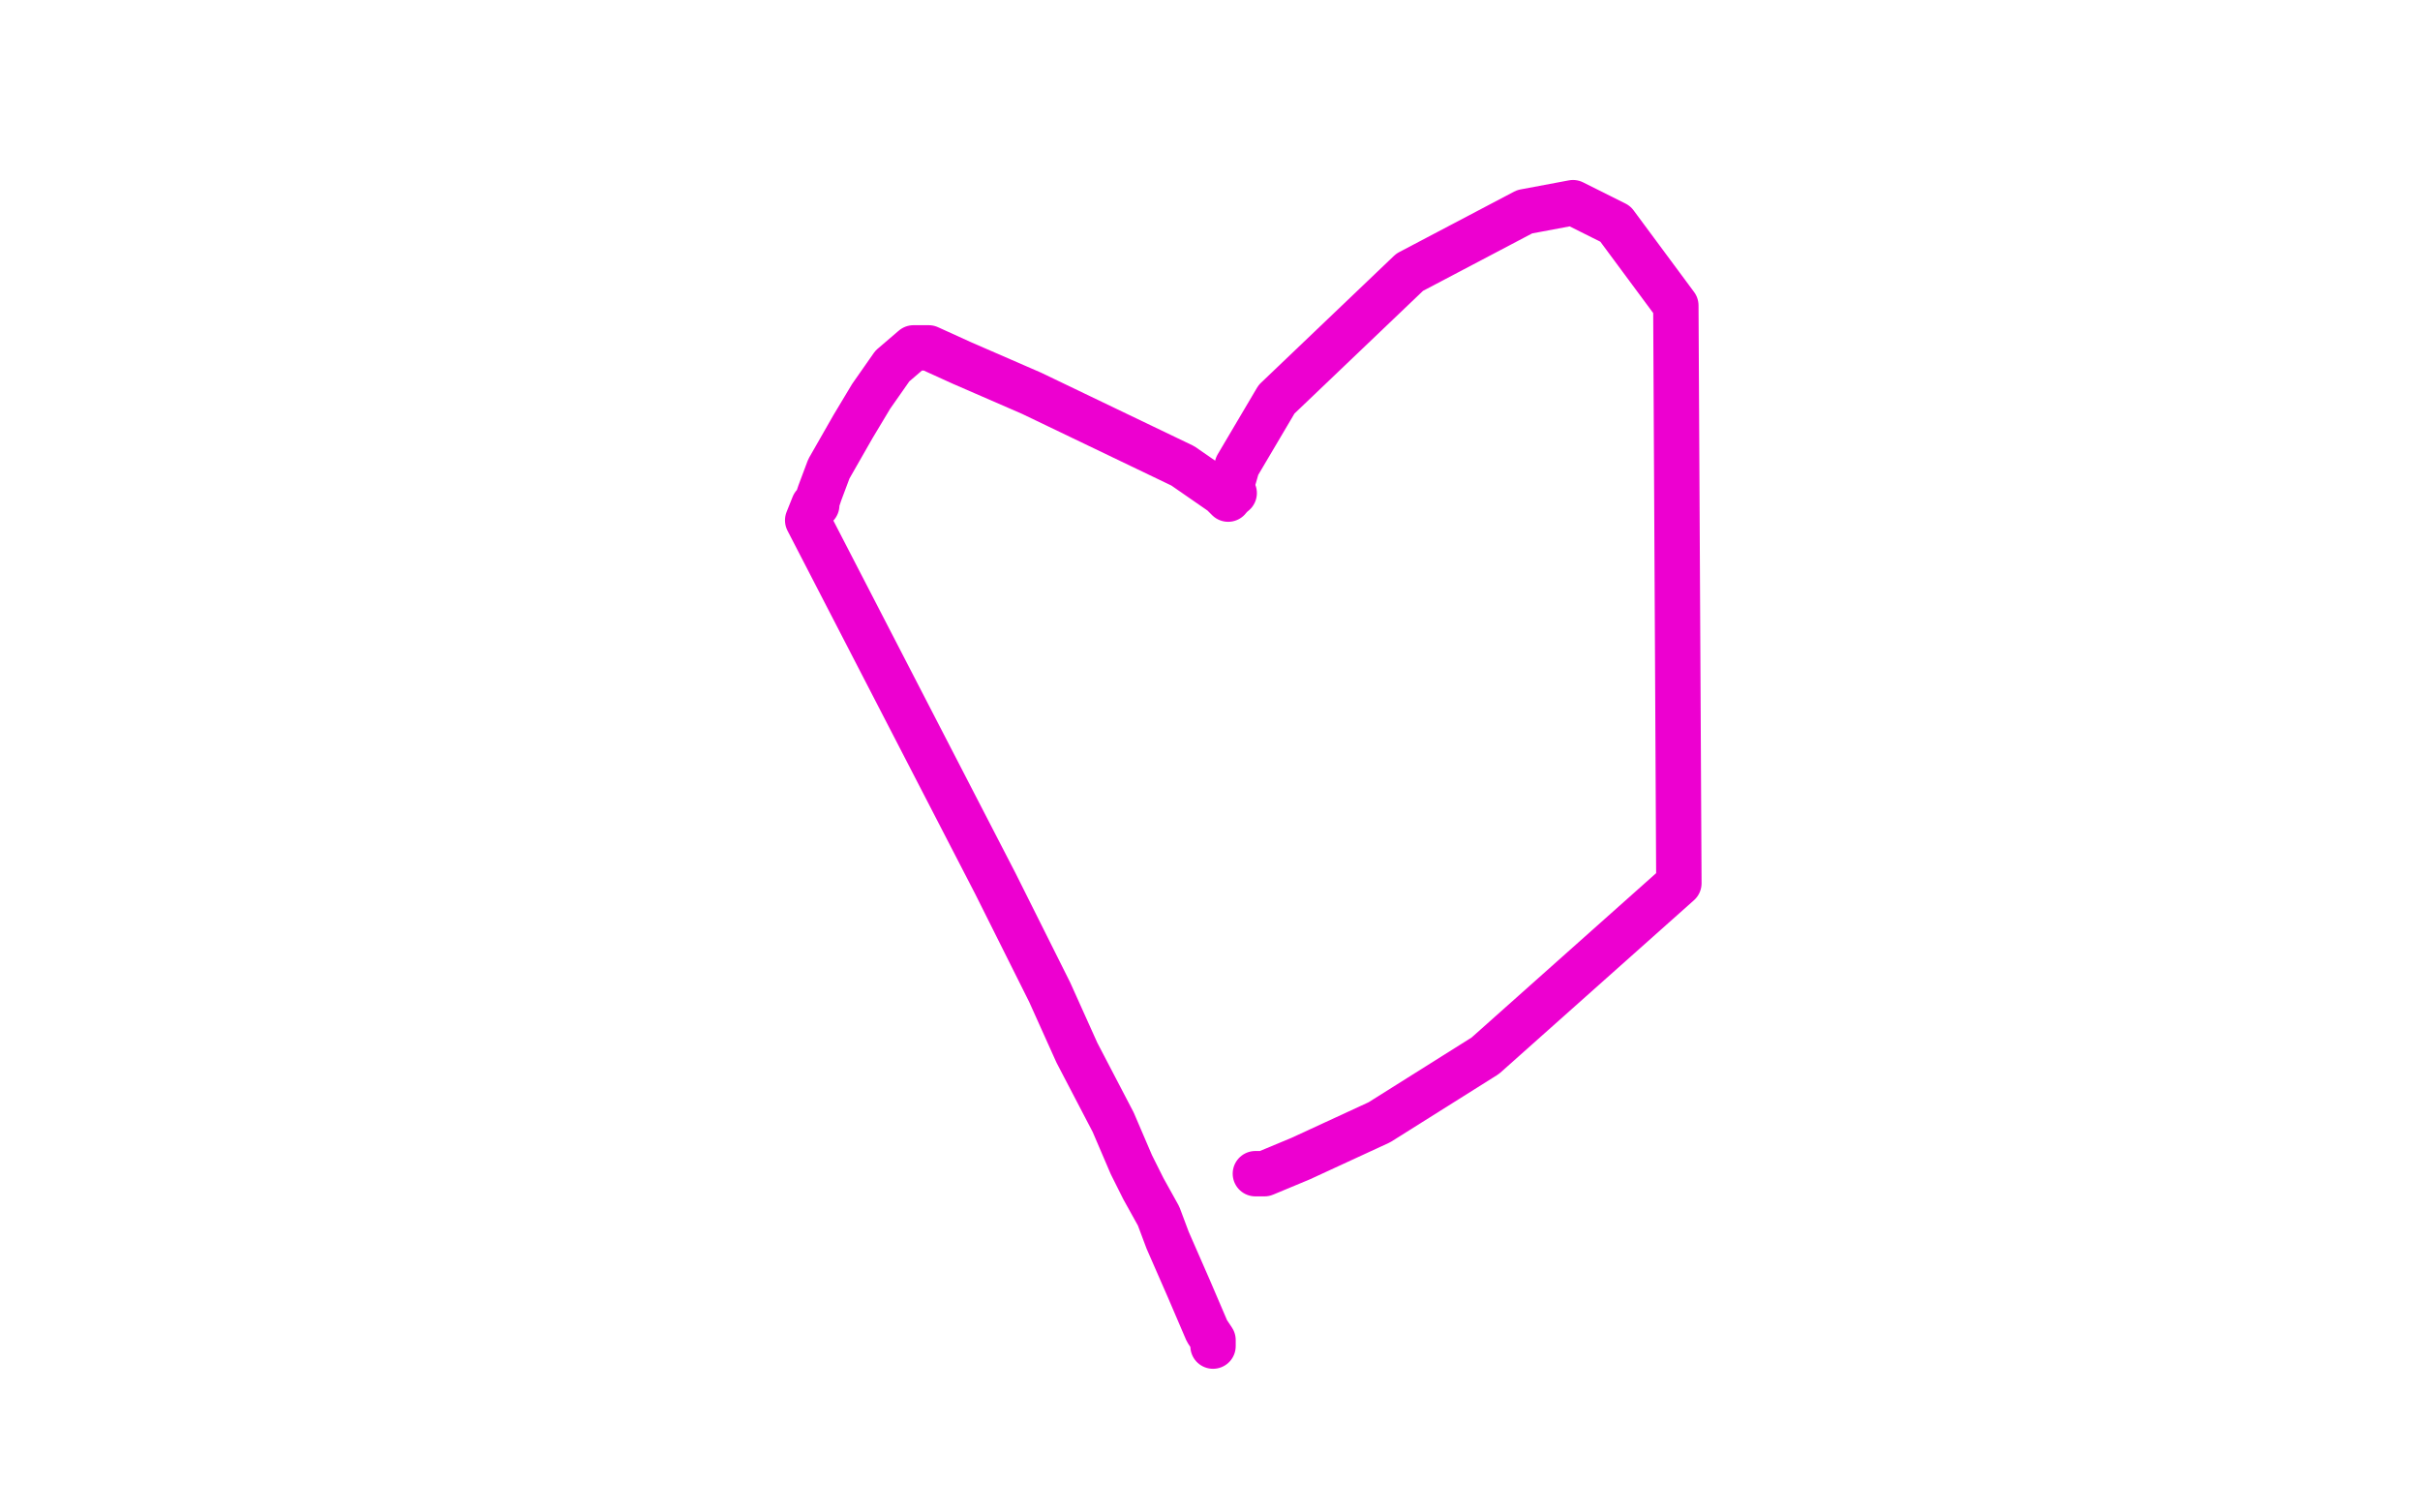 <?xml version="1.0" standalone="no"?>
<!DOCTYPE svg PUBLIC "-//W3C//DTD SVG 1.1//EN"
"http://www.w3.org/Graphics/SVG/1.1/DTD/svg11.dtd">

<svg width="800" height="500" version="1.1" xmlns="http://www.w3.org/2000/svg" xmlns:xlink="http://www.w3.org/1999/xlink" style="stroke-antialiasing: false"><desc>This SVG has been created on https://colorillo.com/</desc><rect x='0' y='0' width='800' height='500' style='fill: rgb(255,255,255); stroke-width:0' /><polyline points="408,163 407,163 407,163 407,161 407,161 409,154 409,154 422,132 422,132 466,90 466,90 504,70 504,70 520,67 520,67 534,74 534,74 554,101 554,101 555,292 491,349 456,371 430,383 418,388 415,388" style="fill: none; stroke: #ed00d0; stroke-width: 15; stroke-linejoin: round; stroke-linecap: round; stroke-antialiasing: false; stroke-antialias: 0; opacity: 1.0"/>
<polyline points="406,165 404,163 404,163 391,154 391,154 341,130 341,130 318,120 318,120 307,115 307,115 302,115 302,115 295,121 295,121 288,131 288,131 282,141 282,141 274,155 271,163 270,166 270,167 269,167 267,172 329,292 347,328 356,348 368,371 374,385 378,393 383,402 386,410 393,426 399,440 401,443 401,445" style="fill: none; stroke: #ed00d0; stroke-width: 15; stroke-linejoin: round; stroke-linecap: round; stroke-antialiasing: false; stroke-antialias: 0; opacity: 1.0"/>
</svg>
